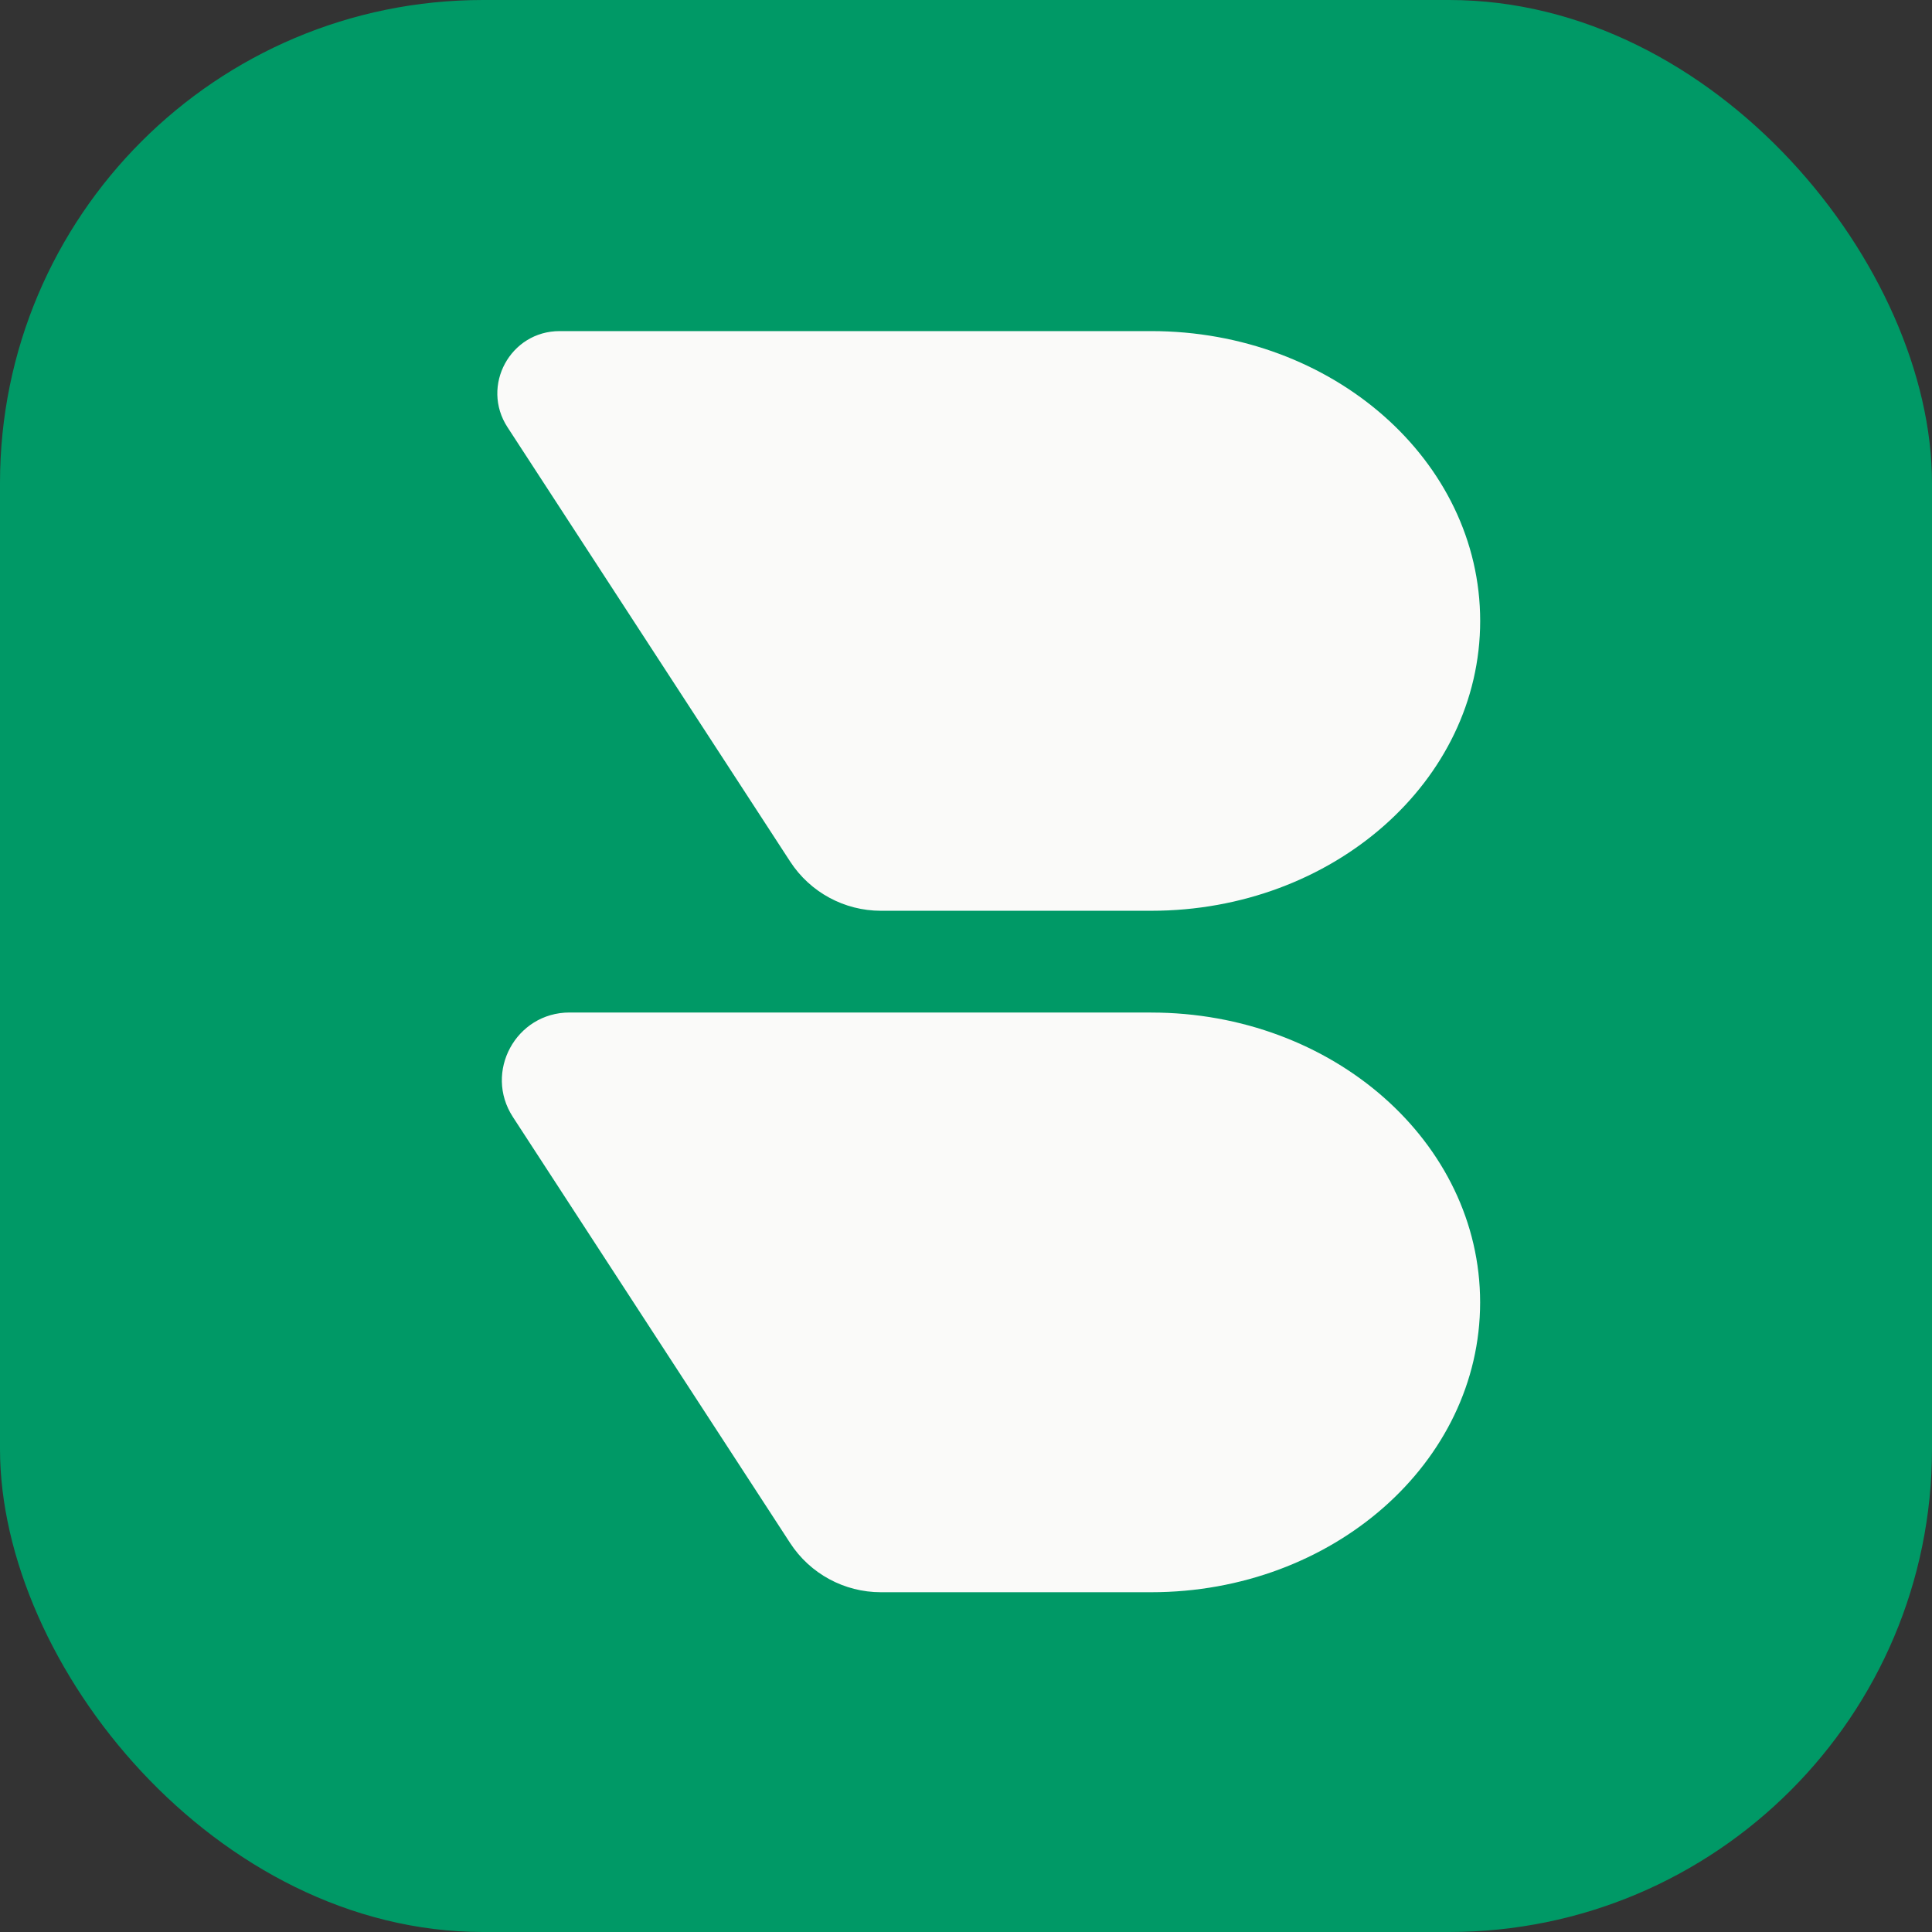 <svg xmlns="http://www.w3.org/2000/svg" version="1.1" xmlns:xlink="http://www.w3.org/1999/xlink" width="1000" height="1000"><rect width="100%" height="100%" fill="#333333" stroke="none"/><g clip-path="url(#SvgjsClipPath1156)"><rect width="1000" height="1000" fill="#009966"></rect><g transform="matrix(1.659,0,0,1.659,150,150)"><svg xmlns="http://www.w3.org/2000/svg" version="1.1" xmlns:xlink="http://www.w3.org/1999/xlink" width="422" height="422"><svg xmlns="http://www.w3.org/2000/svg" xmlns:xlink="http://www.w3.org/1999/xlink" width="422" zoomAndPan="magnify" viewBox="0 0 316.5 316.5" height="422" preserveAspectRatio="xMidYMid meet" version="1.0"><defs><clipPath id="beea195efa"><path d="M 201.352 56.047 L 265.066 56.047 L 265.066 108.156 L 201.352 108.156 Z M 201.352 56.047 " clip-rule="nonzero"></path></clipPath><clipPath id="cd1bccd032"><path d="M 227.41 56.047 L 238.953 56.047 C 245.867 56.047 252.492 58.793 257.379 63.676 C 262.266 68.562 265.012 75.191 265.012 82.102 C 265.012 89.012 262.266 95.641 257.379 100.527 C 252.492 105.414 245.867 108.156 238.953 108.156 L 227.41 108.156 C 220.5 108.156 213.871 105.414 208.984 100.527 C 204.098 95.641 201.352 89.012 201.352 82.102 C 201.352 75.191 204.098 68.562 208.984 63.676 C 213.871 58.793 220.5 56.047 227.41 56.047 Z M 227.41 56.047 " clip-rule="nonzero"></path></clipPath><clipPath id="a1e0d2968a"><path d="M 0.352 0.047 L 64.02 0.047 L 64.02 52.156 L 0.352 52.156 Z M 0.352 0.047 " clip-rule="nonzero"></path></clipPath><clipPath id="86000084cd"><path d="M 26.41 0.047 L 37.953 0.047 C 44.867 0.047 51.492 2.793 56.379 7.676 C 61.266 12.562 64.012 19.191 64.012 26.102 C 64.012 33.012 61.266 39.641 56.379 44.527 C 51.492 49.414 44.867 52.156 37.953 52.156 L 26.41 52.156 C 19.5 52.156 12.871 49.414 7.984 44.527 C 3.098 39.641 0.352 33.012 0.352 26.102 C 0.352 19.191 3.098 12.562 7.984 7.676 C 12.871 2.793 19.5 0.047 26.41 0.047 Z M 26.41 0.047 " clip-rule="nonzero"></path></clipPath><clipPath id="c07e3bae56"><rect x="0" width="65" y="0" height="53"></rect></clipPath><clipPath id="SvgjsClipPath1156"><rect width="1000" height="1000" x="0" y="0" rx="250" ry="250"></rect></clipPath></defs><path fill="#fafaf9" d="M 201.555 9.664 L 63.141 9.664 C 51.59 9.664 44.633 22.477 50.941 32.16 C 72.988 66.039 95.035 99.918 117.09 133.797 C 121.762 140.98 129.754 145.305 138.316 145.305 L 201.566 145.305 C 244.082 145.305 278.543 114.941 278.543 77.484 C 278.543 40.023 244.082 9.664 201.566 9.664 Z M 201.555 9.664 " fill-opacity="1" fill-rule="nonzero"></path><path fill="#fafaf9" d="M 201.555 169.109 L 65.461 169.109 C 52.906 169.109 45.355 183.035 52.203 193.559 C 73.828 226.793 95.453 260.023 117.078 293.254 C 121.75 300.438 129.742 304.762 138.305 304.762 L 201.555 304.762 C 244.07 304.762 278.531 274.398 278.531 236.941 C 278.531 199.48 244.07 169.121 201.555 169.121 Z M 201.555 169.109 " fill-opacity="1" fill-rule="nonzero"></path><g clip-path="url(#beea195efa)"><g clip-path="url(#cd1bccd032)"><g transform="matrix(1, 0, 0, 1, 201, 56)"><g clip-path="url(#c07e3bae56)"><g clip-path="url(#a1e0d2968a)"><g clip-path="url(#86000084cd)"><path fill="#fafaf9" d="M 0.352 0.047 L 64.066 0.047 L 64.066 52.156 L 0.352 52.156 Z M 0.352 0.047 " fill-opacity="1" fill-rule="nonzero"></path></g></g></g></g></g></g></svg></svg></g></g></svg>